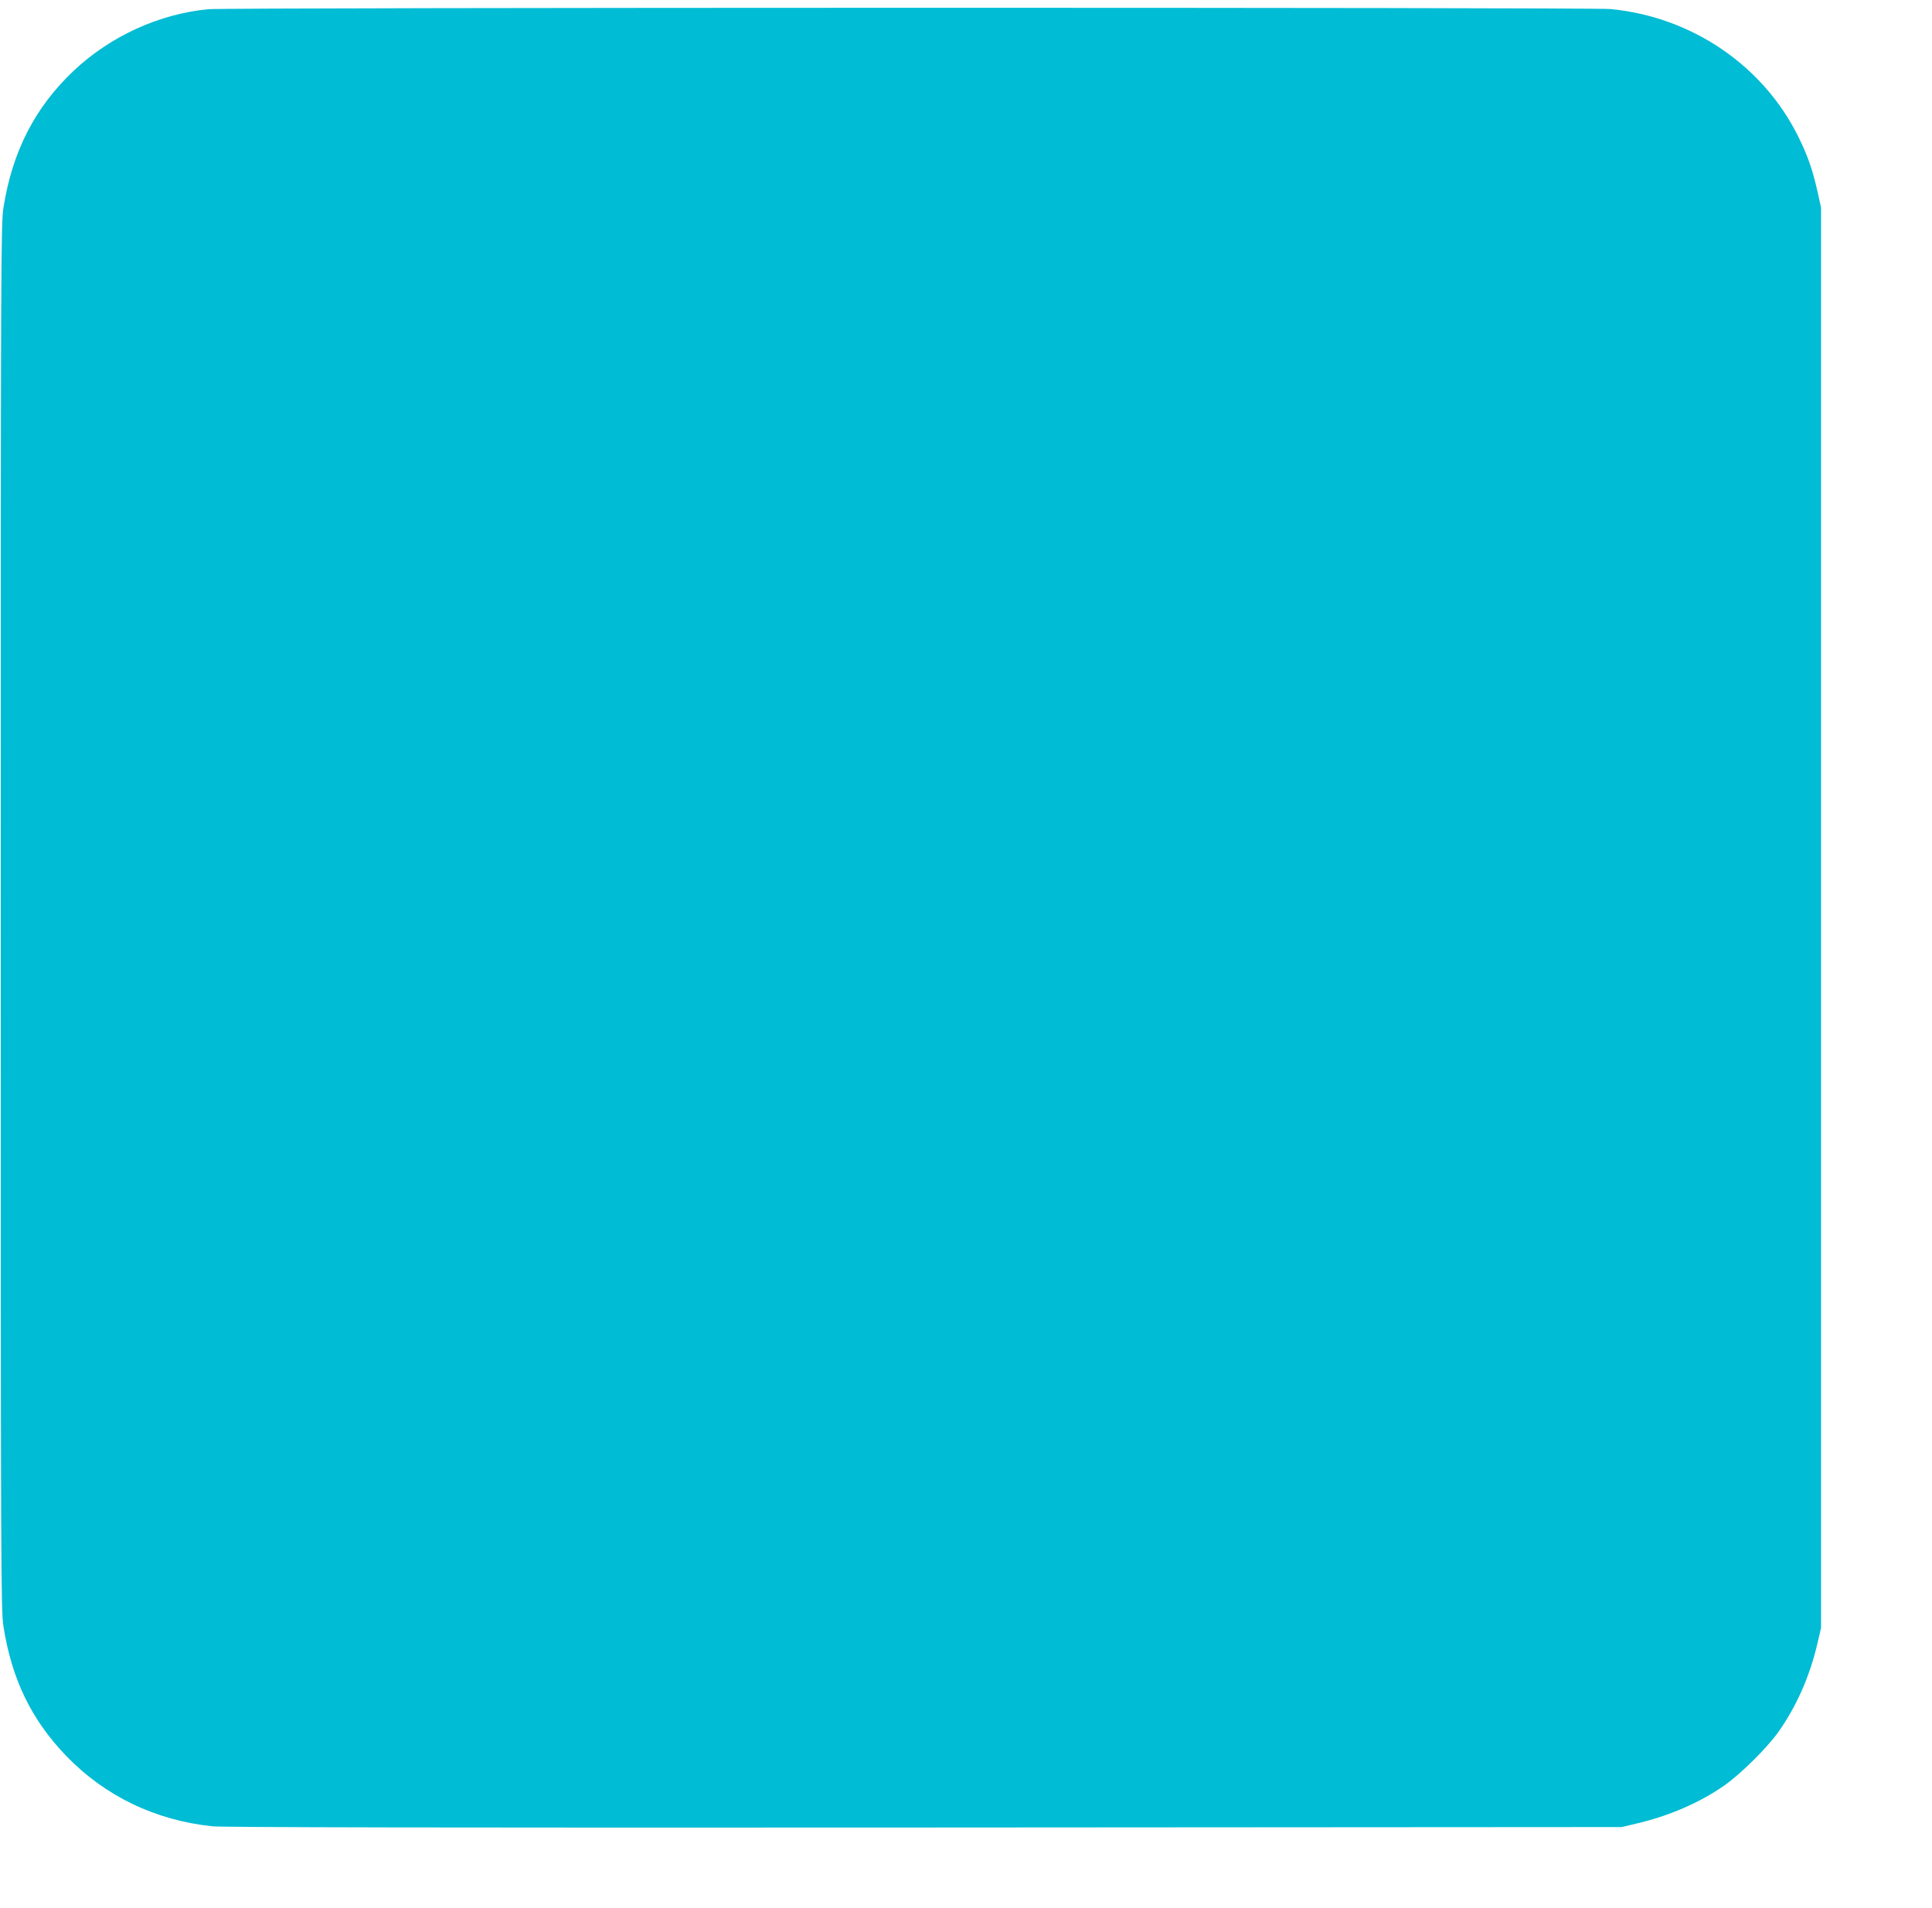 <?xml version="1.0" standalone="no"?>
<!DOCTYPE svg PUBLIC "-//W3C//DTD SVG 20010904//EN"
 "http://www.w3.org/TR/2001/REC-SVG-20010904/DTD/svg10.dtd">
<svg version="1.0" xmlns="http://www.w3.org/2000/svg"
 width="1280pt" height="1264pt" viewBox="0 0 1280 1264"
 preserveAspectRatio="xMidYMid meet">
<g transform="translate(0,1264) scale(0.1,-0.1)"
fill="#00bcd4" stroke="none">
<path d="M1380 12579 c-325 -31 -647 -178 -890 -406 -257 -242 -408 -535 -467
-908 -17 -104 -18 -376 -18 -4700 0 -4338 1 -4596 18 -4701 55 -350 185 -618
416 -858 257 -266 589 -426 968 -466 67 -7 1573 -10 4718 -8 l4620 3 96 23
c214 49 423 140 584 253 111 79 281 247 358 355 117 166 204 361 254 569 l28
120 0 4705 0 4705 -23 103 c-33 148 -66 242 -128 367 -233 471 -705 793 -1243
845 -119 12 -9169 11 -9291 -1z"/>
</g>
</svg>
